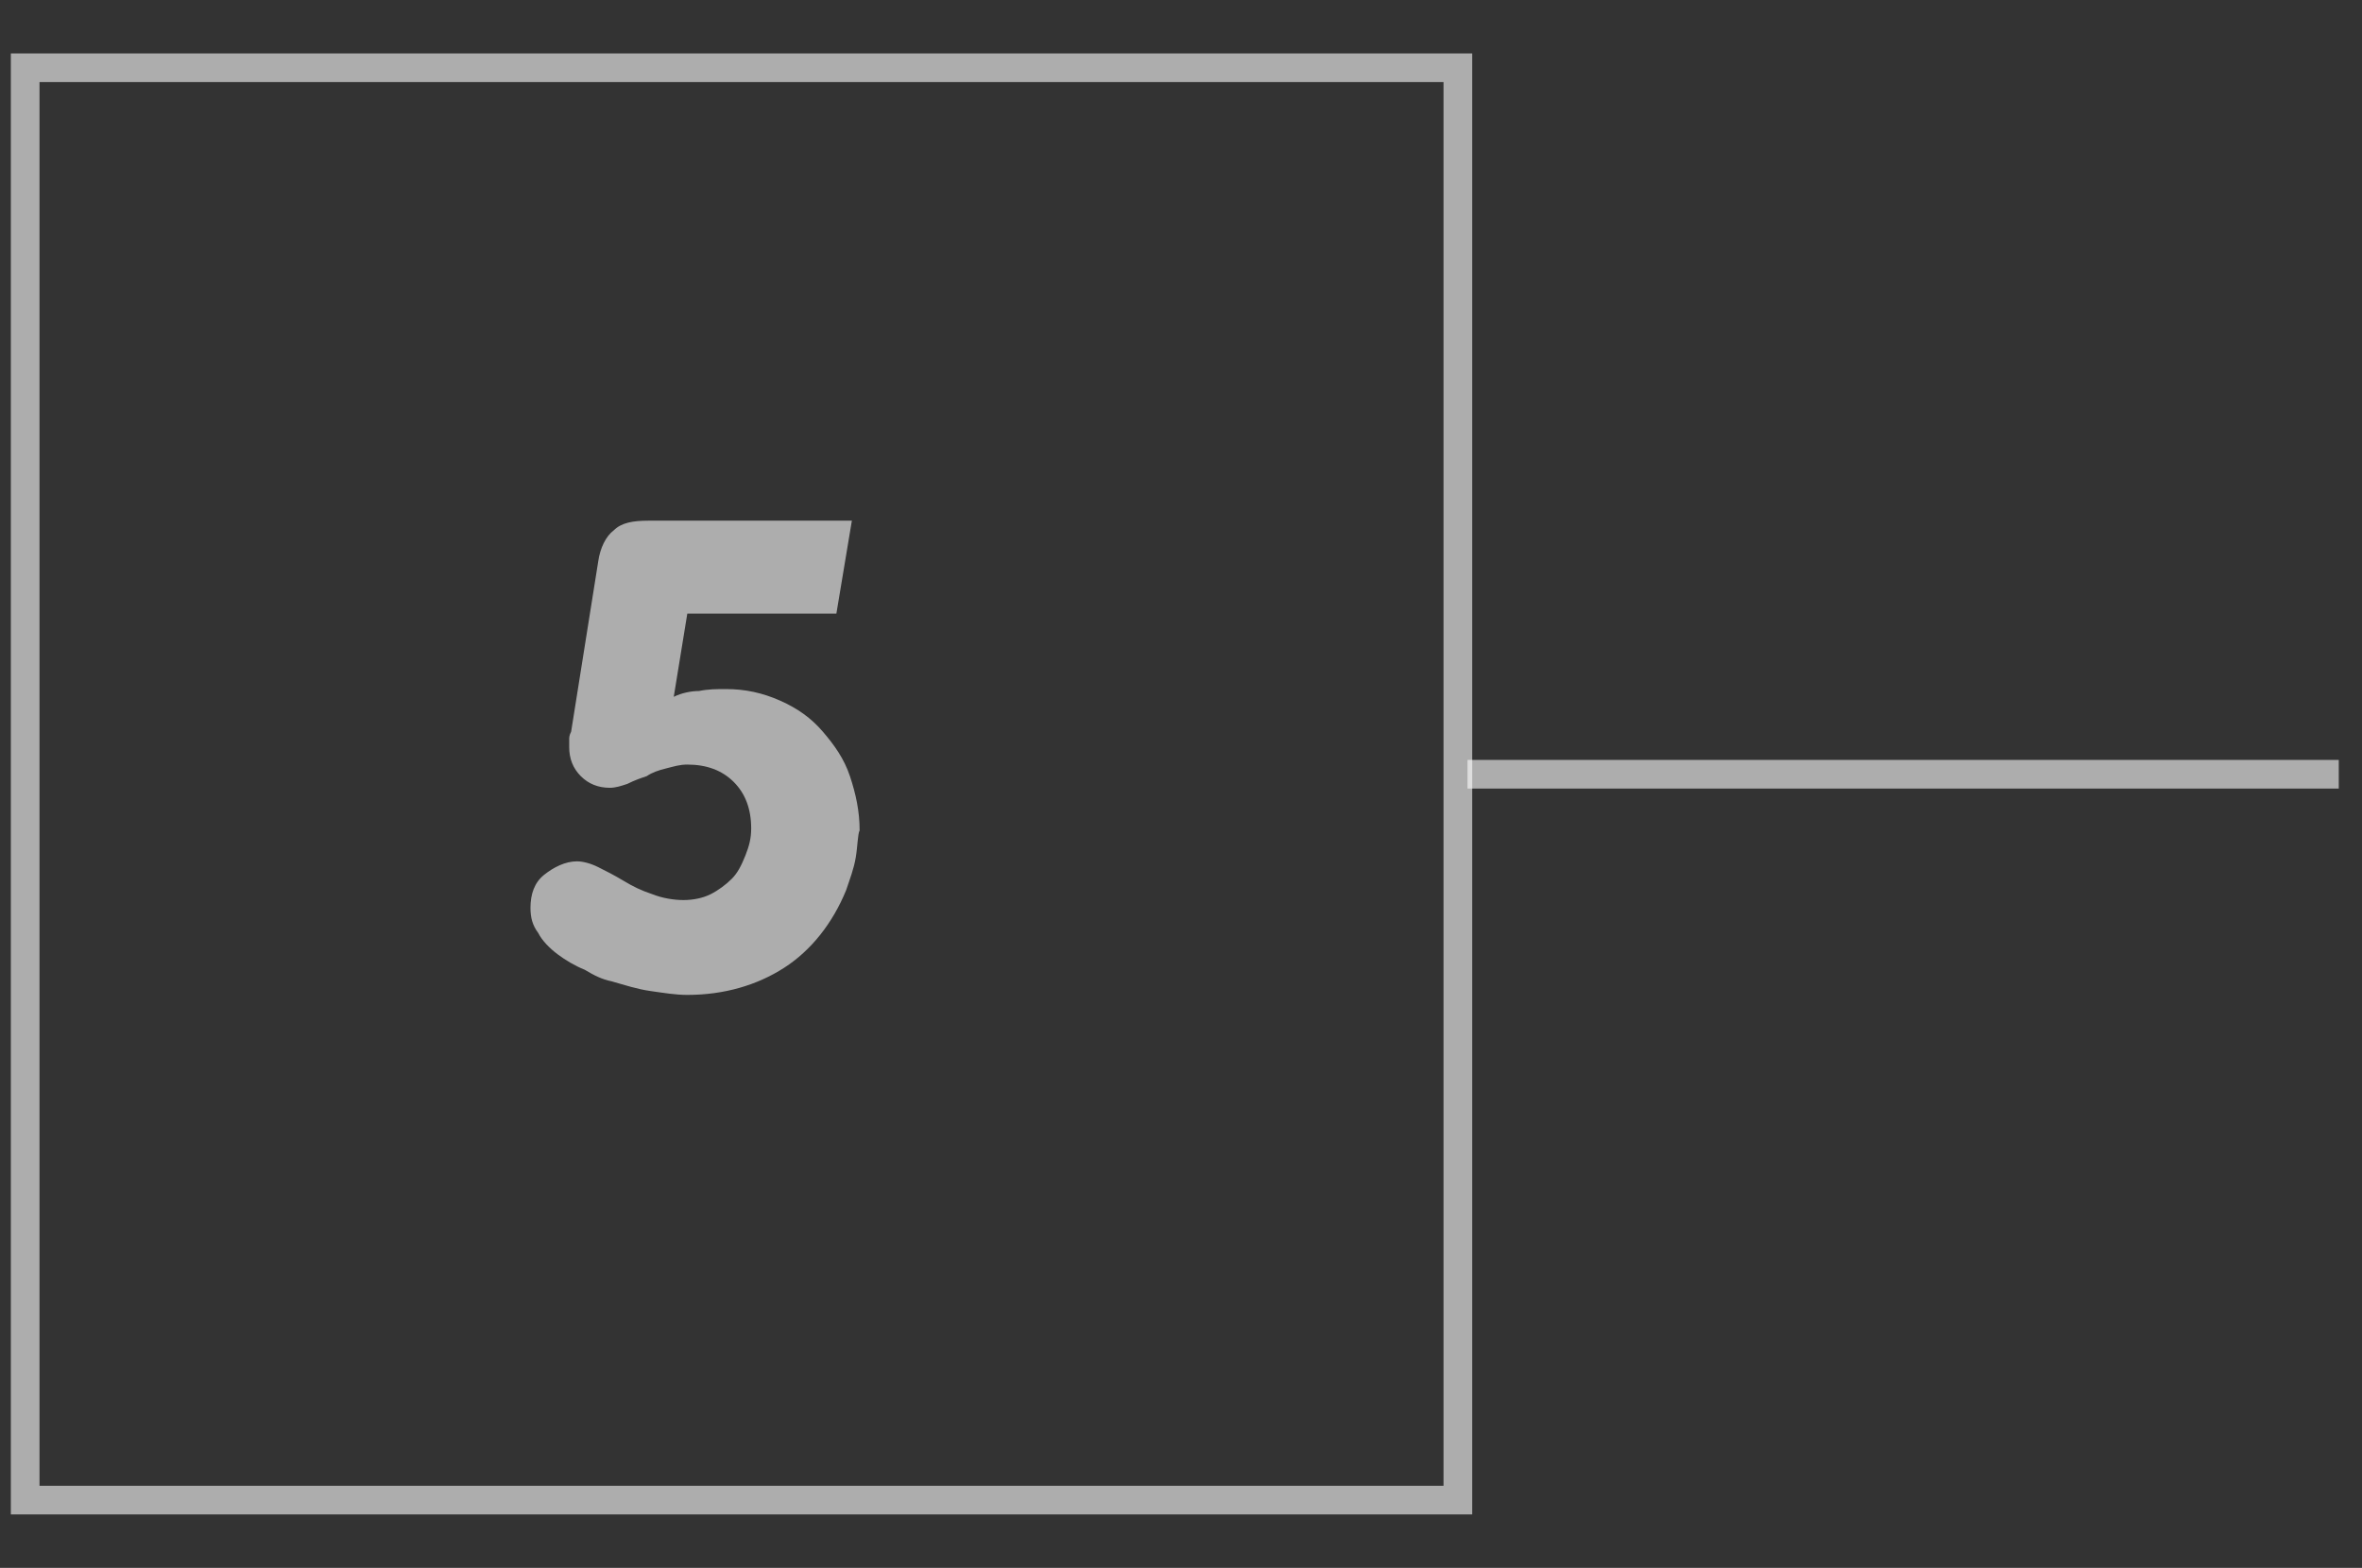 <?xml version="1.0" encoding="utf-8"?>
<!-- Generator: Adobe Illustrator 22.0.1, SVG Export Plug-In . SVG Version: 6.00 Build 0)  -->
<svg version="1.1" id="Layer_1" xmlns="http://www.w3.org/2000/svg" xmlns:xlink="http://www.w3.org/1999/xlink" x="0px" y="0px"
	 viewBox="0 0 122 81" style="enable-background:new 0 0 122 81;" xml:space="preserve">
<rect x="0" y="0" width="122" height="81" fill="#333333" stroke="none"/>
<style type="text/css">
	.st0{opacity:0.6;}
	.st1{enable-background:new    ;}
	.st2{fill:#FFFFFF;}
	.st3{fill:none;stroke:#FFFFFF;stroke-width:1.48;stroke-miterlimit:10;}
	.st4{opacity:0.6;fill:none;stroke:#FFFFFF;stroke-width:1.48;stroke-miterlimit:10;enable-background:new    ;}
</style>
<title>5</title>
<g class="st0">
	<g class="st1">
		<path class="st2" d="M44.2,44.3c-0.1,0.6-0.3,1.1-0.5,1.7c-0.7,1.7-1.8,3.1-3.2,4c-1.4,0.9-3.1,1.4-5,1.4c-0.6,0-1.2-0.1-1.9-0.2
			c-0.7-0.1-1.3-0.3-2-0.5c-0.5-0.1-0.9-0.3-1.4-0.6c-0.5-0.2-1-0.5-1.4-0.8c-0.4-0.3-0.8-0.7-1-1.1c-0.3-0.4-0.4-0.8-0.4-1.3
			c0-0.7,0.2-1.3,0.7-1.7c0.5-0.4,1.1-0.7,1.7-0.7c0.3,0,0.7,0.1,1.1,0.3s0.8,0.4,1.3,0.7s0.9,0.5,1.5,0.7c0.5,0.2,1.1,0.3,1.6,0.3
			c0.5,0,1-0.1,1.4-0.3c0.4-0.2,0.8-0.5,1.1-0.8c0.3-0.3,0.5-0.7,0.7-1.2c0.2-0.5,0.3-0.9,0.3-1.4c0-1-0.3-1.8-0.9-2.4
			c-0.6-0.6-1.4-0.9-2.4-0.9c-0.4,0-0.7,0.1-1.1,0.2s-0.7,0.2-1,0.4c-0.3,0.1-0.6,0.2-1,0.4c-0.3,0.1-0.6,0.2-0.9,0.2
			c-0.6,0-1.1-0.2-1.5-0.6c-0.4-0.4-0.6-0.9-0.6-1.5c0-0.1,0-0.2,0-0.4c0-0.1,0-0.2,0.1-0.4l1.4-8.8c0.1-0.7,0.4-1.3,0.8-1.6
			c0.4-0.4,1-0.5,1.8-0.5H44l-0.8,4.8h-7.7l-0.7,4.3c0.4-0.2,0.9-0.3,1.3-0.3c0.5-0.1,0.9-0.1,1.4-0.1c1,0,1.9,0.2,2.8,0.6
			c0.9,0.4,1.6,0.9,2.2,1.6c0.6,0.7,1.1,1.4,1.4,2.3s0.5,1.8,0.5,2.8C44.3,43.1,44.3,43.7,44.2,44.3z"/>
	</g>
	<rect x="1.3" y="3.5" class="st3" width="74" height="74"/>
</g>
<line class="st4" x1="75.8" y1="40" x2="120.8" y2="40"/>
</svg>

